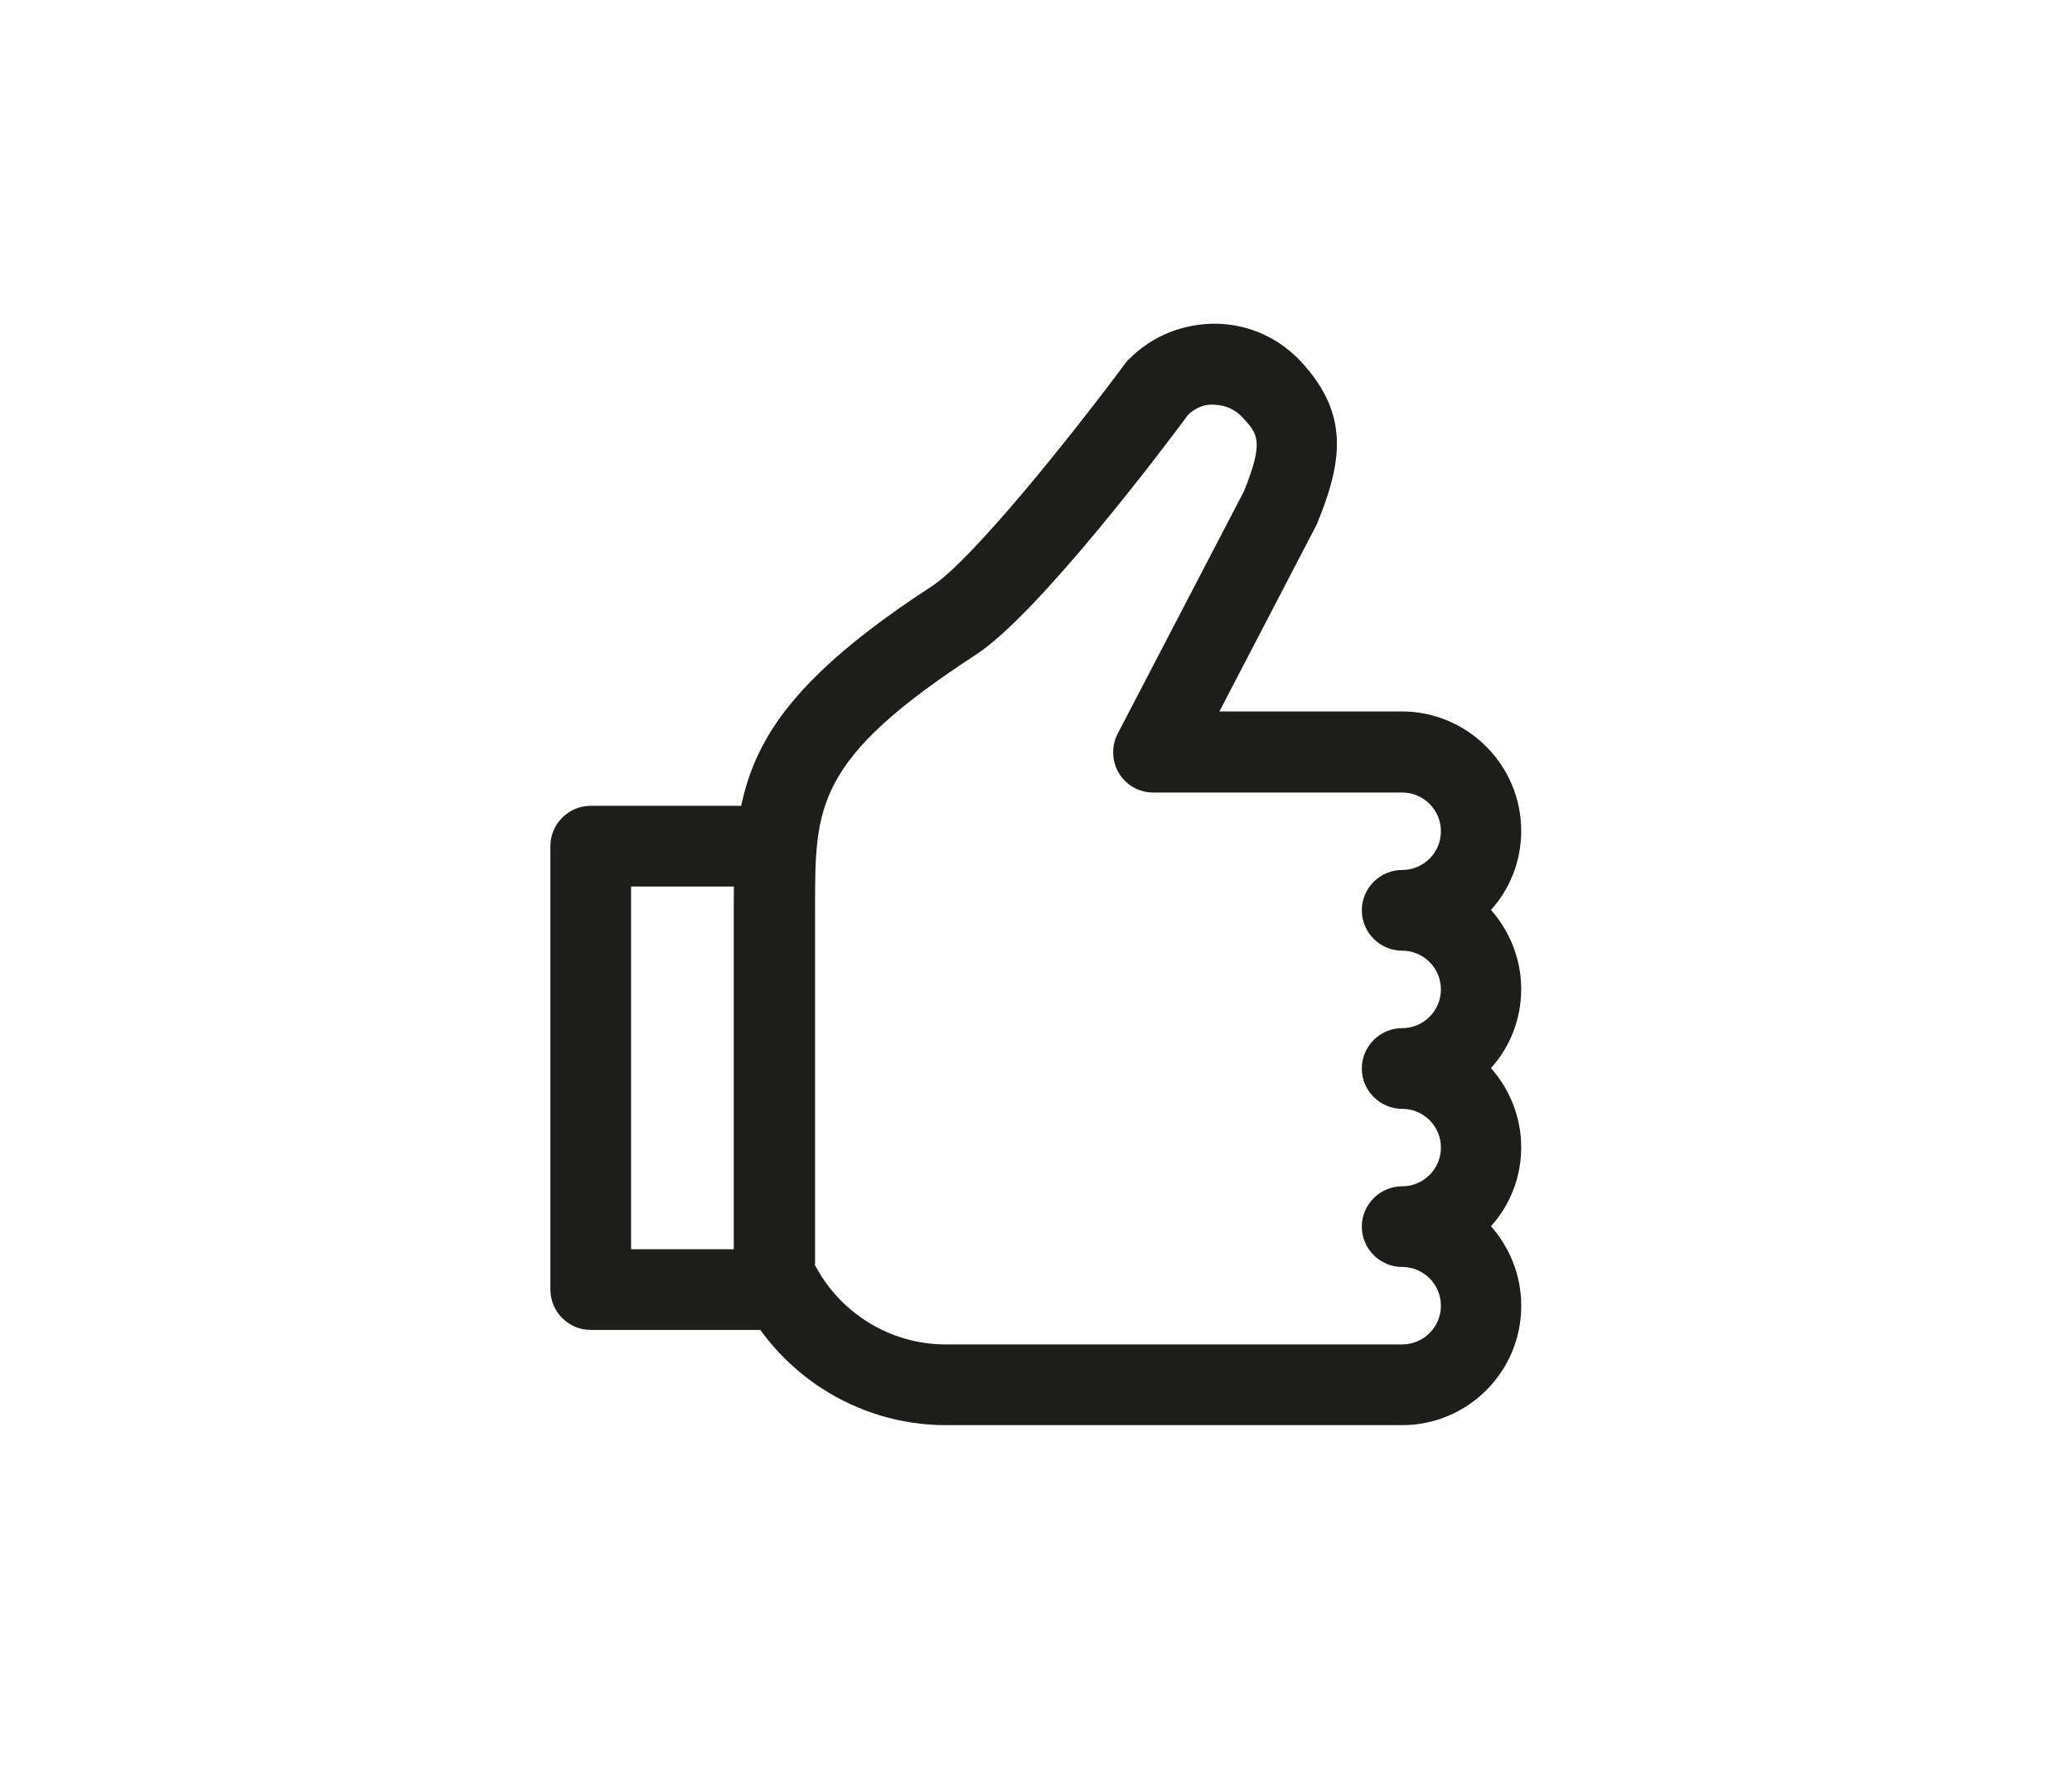 <svg width="64" height="55" viewBox="0 0 64 55" fill="none" xmlns="http://www.w3.org/2000/svg">
<path d="M23.917 41.085H18.246C17.561 41.085 17 40.524 17 39.838V26.141C17 25.455 17.561 24.894 18.246 24.894H23.917C24.603 24.894 25.164 25.455 25.164 26.141V39.838C25.164 40.536 24.603 41.085 23.917 41.085ZM19.493 38.592H22.671V27.387H19.493V38.592Z" fill="#1D1D1B"/>
<path d="M43.311 44.026H29.214C26.447 44.026 23.93 42.393 22.783 39.876C22.708 39.714 22.671 39.539 22.671 39.365V28.01C22.671 24.221 22.958 21.903 28.778 18.114C30.024 17.304 33.103 13.453 34.761 11.222C34.798 11.172 34.836 11.122 34.885 11.085C35.596 10.374 36.543 9.988 37.59 10C38.612 10.025 39.547 10.461 40.232 11.222C41.666 12.805 41.479 14.25 40.669 16.207L37.665 21.978H43.298C45.33 21.978 46.987 23.636 46.987 25.667C46.987 26.602 46.639 27.462 46.053 28.11C46.626 28.758 46.987 29.618 46.987 30.553C46.987 31.488 46.639 32.348 46.053 32.996C46.626 33.644 46.987 34.504 46.987 35.439C46.987 36.373 46.639 37.233 46.053 37.882C46.626 38.53 46.987 39.39 46.987 40.324C47 42.368 45.342 44.026 43.311 44.026ZM25.164 39.066C25.949 40.574 27.507 41.533 29.214 41.533H43.311C43.971 41.533 44.507 40.997 44.507 40.337C44.507 39.676 43.971 39.14 43.311 39.14C42.625 39.14 42.064 38.579 42.064 37.894C42.064 37.208 42.625 36.648 43.311 36.648C43.971 36.648 44.507 36.112 44.507 35.451C44.507 34.791 43.971 34.255 43.311 34.255C42.625 34.255 42.064 33.694 42.064 33.008C42.064 32.323 42.625 31.762 43.311 31.762C43.971 31.762 44.507 31.226 44.507 30.565C44.507 29.905 43.971 29.369 43.311 29.369C42.625 29.369 42.064 28.808 42.064 28.122C42.064 27.437 42.625 26.876 43.311 26.876C43.971 26.876 44.507 26.34 44.507 25.68C44.507 25.019 43.971 24.483 43.311 24.483H35.621C35.184 24.483 34.786 24.259 34.561 23.885C34.337 23.511 34.325 23.05 34.524 22.663L38.425 15.173C39.048 13.627 38.849 13.403 38.388 12.904C38.163 12.655 37.864 12.518 37.528 12.505C37.204 12.468 36.929 12.605 36.705 12.805C36.007 13.752 32.093 18.949 30.149 20.221C25.176 23.461 25.176 24.894 25.176 28.035V39.066H25.164Z" fill="#1D1D1B"/>
</svg>
